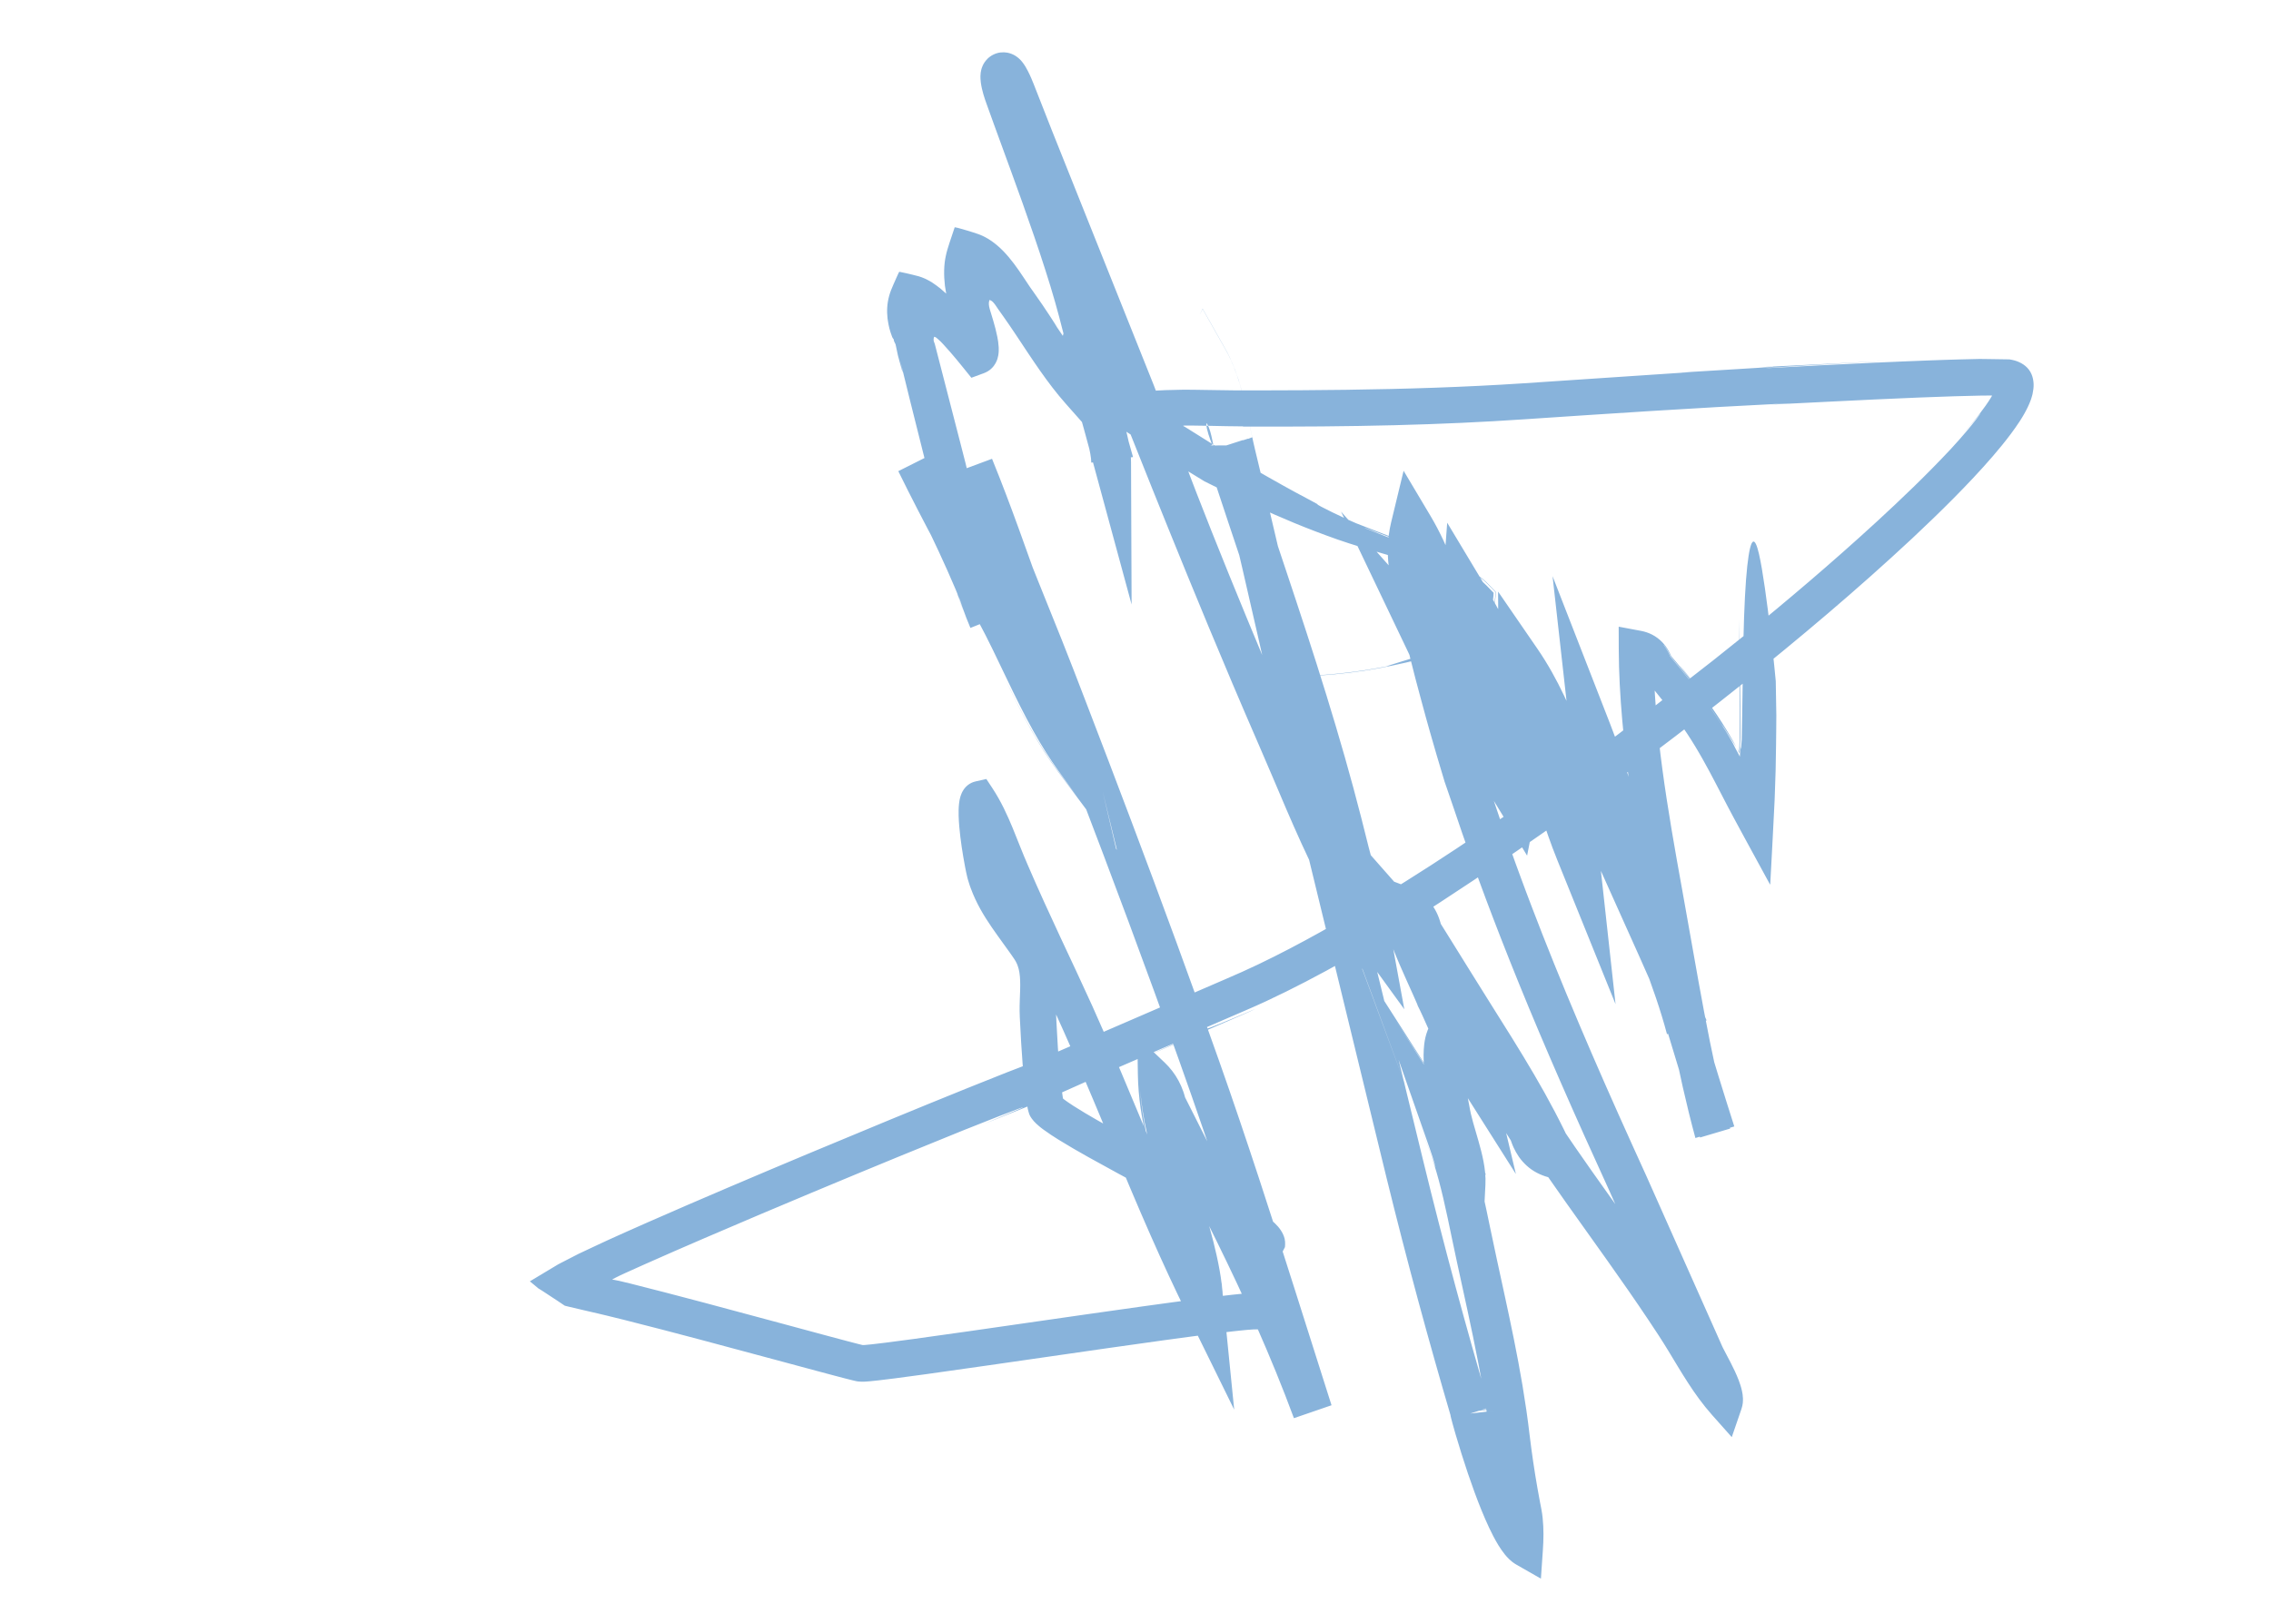 <?xml version="1.0" encoding="UTF-8"?> <svg xmlns="http://www.w3.org/2000/svg" id="Layer_1" data-name="Layer 1" version="1.1" viewBox="0 0 1200 858"><defs><style> .cls-1 { fill: #88b3db; stroke-width: 0px; } </style></defs><path class="cls-1" d="M918.94,327.11c-.02,12.83.21,29.7.27,48.54,0,4.7-.01,9.54-.02,14.47v.81s-.01.29-.01.29v.58c-.03.38-.04.77-.05,1.15-.03.75-.06,1.52-.09,2.29l-.06,1.13-.03.56-.02.28v.14s0,.12-.04.04c-.43-.78-.83-1.56-1.22-2.33.4.91.84,1.89,1.37,2.96l.03.06v-.05s.02-.09.02-.09l.02-.19.05-.39c.03-.28.06-.57.09-.85.06-.6.11-1.24.16-1.94.05-.7.08-1.44.12-2.23.01-.4.03-.8.04-1.21v-.31s.02-1.28.02-1.28c0-1.11,0-2.22.01-3.34.08-17.9-.29-37.34-.66-59.1Z"></path><path class="cls-1" d="M917.61,394.93s-.03-.06-.05-.08c.04.09.08.15.11.22-.03-.06-.04-.1-.06-.15Z"></path><path class="cls-1" d="M696.34,357.54c12.26-.88,26.23-2.52,40.36-5.58-13.49,2.89-27.26,4.61-40.36,5.58Z"></path><path class="cls-1" d="M793.97,548.08l-4.53-5.62c-3.9-6.16-7.27-11.66-10.21-16.59-.73-1.23-1.44-2.43-2.12-3.58-.67-1.14-1.4-2.36-1.85-3.19-1.03-1.86-1.98-3.86-2.91-5.82-1.85-3.95-3.62-7.77-5.53-11.16-1.92-3.41-3.97-6.43-6.18-8.95l-51.25-58.18,33.11,70.27c3.11,6.6,4.88,10.11,6.22,12.85,1.35,2.74,2.3,4.69,4.03,7.99,1.73,3.3,4.24,7.95,8.86,15.91,2.31,3.98,5.15,8.78,8.66,14.62,1.73,2.87,3.63,6.02,5.71,9.46,1,1.74,2.05,3.56,3.14,5.46,1.13,1.94,2.31,3.96,3.54,6.06,2.96,4.76,6.83,10.97,11.35,18.24,1.14,1.81,2.32,3.69,3.54,5.62l.46.73.23.37.02.03s.05.05.07.12c.16.44.32.89.48,1.33.27.79.64,1.61.99,2.41.75,1.63,1.68,3.29,2.81,4.93,1.15,1.64,2.54,3.23,4.15,4.68,3.2,2.94,7.33,4.99,11.31,6.05l22.66,6.02-9.67-21.3c-5.72-12.6-12.74-25.9-20.38-38.91-7.62-13.03-15.75-25.87-23.36-37.96-7.6-12.05-14.68-23.59-20.92-33.57-1.56-2.5-3.06-4.9-4.49-7.2-.18-.29-.36-.58-.54-.86-.03-.03-.04-.07-.05-.11,0,0-.01-.04,0,.02l.02.06s.02.09,0,0l-.19-.67c-.12-.44-.26-.89-.41-1.34-.28-.89-.64-1.79-1-2.67-1.51-3.53-3.82-6.93-6.65-9.47-2.8-2.59-5.93-4.23-8.68-5.27l-21.13-8.01,6.4,21.37c.45,1.5.82,2.79,1.2,3.95-.08-.21.81,2.95,2.43,7.59,1.6,4.65,3.99,10.74,6.51,16.54,2.51,5.81,5.06,11.38,6.83,15.32,1.77,3.94,2.77,6.28,2.35,5.59,1.65,3.19,3.6,7.59,6.07,13.14,2.48,5.51,5.46,12.18,9.96,19.28l35.97,56.79-15.53-65.4c-.87-3.65-2.18-6.63-3.8-9.54-1.66-2.89-3.57-5.64-6.49-8.45l-6.22-5.99-7.33,4.54c-2.06,1.27-3.77,2.95-4.87,4.51-.28.39-.55.79-.81,1.19-.25.39-.42.73-.62,1.11l-.57,1.12-.42,1.01c-1.06,2.72-1.46,4.98-1.75,7.08-.5,4.14-.4,7.68-.21,11.13.46,6.82,1.52,13.12,2.66,19.09.6,2.95.81,3.81.76,3.43-.04-.39-.35-2.08-.77-4.48-.42-2.39-.93-5.49-1.34-8.62-.42-3.13-.72-6.3-.85-8.76.45,6.01,1.37,11.62,2.38,17.1l1.49,7.78.39,2.14c.14.81.31,1.55.48,2.29.33,1.52.7,2.92,1.07,4.33,1.5,5.55,3.15,10.6,4.38,15.37.63,2.39,1.15,4.68,1.47,6.81.34,2.13.49,4.12.41,5.74l20.22-4.27c-1.12-2.17-2.16-4.74-3.28-7.68-1.01-2.73-2.06-5.54-3.23-8.17-1.16-2.63-2.46-5.09-3.78-7.14l-50.11-78.45,30.89,88.14c1.02,2.9,1.74,5.2,2.21,6.8.46,1.61.7,2.5.69,2.6-.05.22-.93-2.8-3.32-9.24l-35.53-95.83,55.55,85.74c1,1.54,1.99,3.25,2.92,5.09.91,1.83,1.77,3.78,2.57,5.78-.47-1.17-.99-2.43-1.75-4.1-.79-1.68-1.81-3.83-3.7-6.79l-56.29-87.97,36.19,98.1c1.77,4.79,3.47,10.19,5.09,16.18,1.61,6,3.14,12.6,4.67,19.79.76,3.63,1.54,7.37,2.35,11.22.83,3.9,1.68,7.91,2.55,12.03,1.78,8.17,3.65,16.79,5.62,25.82,3.86,17.99,7.95,37.52,10.86,58.57.38,2.63.69,5.29,1.04,7.96.35,2.79.71,5.61,1.06,8.45.76,5.7,1.61,11.49,2.59,17.36.49,2.93,1,5.89,1.54,8.86.53,2.84,1.07,5.69,1.61,8.57.72,4.46.73,9.98.33,15.56l14.52-4.63c.46-.83,1.09-1.77,1.86-2.75.2-.26.4-.52.62-.76l.62-.73s-.02-.02-.04-.03c-.1-.1-.33-.34-.59-.67-.53-.66-1.19-1.62-1.84-2.69-1.31-2.15-2.62-4.7-3.87-7.37-2.51-5.37-4.84-11.24-7.07-17.33-2.23-6.1-4.37-12.46-6.44-19.03-1.03-3.29-2.05-6.63-3.04-10.01-.48-1.68-.95-3.37-1.44-5.07-.21-.79-.42-1.58-.62-2.37l-.05-.2v-.04s0,0,0,0l-.87.19-1.82.39-3.21.67-1.52.29c14.99-2.84,3.42-.65,6.44-1.22l-1.28.25-2.55.49c-.2.03.09-.04.11-.05l.25-.08.52-.16c.1-.03.09-.03-.02,0l-.24.08-.95.3-.45.14c-.27.05.31-.03.64-.07l1.1-.14,2.21-.28,1.1-.14c.4-.05.8-.11.66-.07l.04.33.03.33v.16s.02.08.02.08v.04c9.37-1.06-12.78,1.5-10.4,1.2l3.4-1.07c2.27-.71,4.54-1.42,6.81-2.14-1.58-5.43-3.18-10.89-4.78-16.4-1.48-5.19-2.97-10.42-4.47-15.69-2.97-10.54-5.93-21.24-8.85-32.09-5.85-21.7-11.58-43.98-17.12-66.73-11.12-45.66-22.62-92.91-34.27-140.75-1.46-5.98-2.92-11.97-4.38-17.96-.73-3-1.46-6-2.19-9l-2.1-9.02c-2.76-12.05-5.53-24.12-8.3-36.2-5.49-24.19-10.99-48.41-16.47-72.52-5.51-24.12-11.05-48.15-16.72-71.92-1.43-5.94-2.85-11.87-4.27-17.78-.33-1.42-.66-2.77-.97-4.21l-1.17-5.45c-.61-2.94-1.23-5.87-1.84-8.81l-.97-4.33-.49-2.17-.53-2.09-1.06-4.16-1.15-3.9-.58-1.94c-.19-.66-.41-1.19-.62-1.79l-1.25-3.49c-1.71-4.33-3.48-8.28-5.31-11.39-3.95-6.98-7.88-13.93-11.79-20.86l-1.32,2.69c-.17.35-.19.41-.14.32.12-.21.52-.99,1.19-2.32l.13-.26.07-.13.03-.07s.03.02.04.03l.16.17.17.3.74,1.32,1.75,3.1c1.52,2.68,3.03,5.35,4.53,8.02.93,1.65,1.86,3.29,2.79,4.93.99,1.78,2.06,3.53,3.15,5.65,2.18,4.18,4.41,9.66,6.24,15.71,1.86,6.03,3.29,12.4,4.49,18.06.57,2.7,1.13,5.4,1.69,8.09l.4,1.88.05.23.02.12v.06s.08.03-.05.07l-2,.78-.25.1s-.11.04-.1.04v.03s.03.1.03.1l.05.2.1.4c.13.54.25,1.07.35,1.59l.16.78.07.38.04.19v.05s.02.02.02.02c-.01.14.03.09-.02-1.07-.04-.64-.14-1.28-.29-1.91l-.15-.58-.12-.4-22.6,7.29c8,24.81,16.16,48.88,23.93,72.21,7.78,23.32,15.16,45.91,21.8,67.69,6.65,21.78,12.56,42.75,17.58,62.77.63,2.53,1.25,5.04,1.87,7.53.64,2.58,1.31,5.1,1.97,7.6,1.34,4.91,2.66,9.75,3.96,14.52,2.57,9.41,4.85,18.32,6.4,26.83l21.28-9.18c-6.98-9.62-12.87-19.67-18.02-29.48-5.14-9.84-9.6-19.43-13.65-28.49-4.04-9.07-7.67-17.63-11.03-25.54-1.69-3.97-3.31-7.76-4.84-11.37-1.56-3.6-3.05-7.03-4.45-10.26,2.58,6.19,6.08,14.55,10,23.96,3.91,9.35,8.27,19.65,12.81,29.68,4.54,10.04,9.29,19.8,13.81,28.15,4.5,8.38,8.8,15.3,11.92,20.12-.96-1.29-1.84-2.63-2.7-3.95-.86-1.32-1.74-2.58-2.55-3.89-1.6-2.62-3.2-5.11-4.61-7.65-.72-1.25-1.43-2.49-2.13-3.7-.67-1.24-1.33-2.45-1.98-3.65-1.32-2.38-2.51-4.74-3.68-7.02-4.65-9.14-8.37-17.33-11.65-24.71-6.53-14.79-11.24-26.41-16.26-37.53-1.87-5.06-5.79-14.35-10.79-26.28-5-11.91-11.09-26.38-17.32-41.48-12.47-30.2-25.56-62.95-32.75-82.45l-6.4-14.4-9.72-25.5c-44.83-112.14-49.96-124.96-53.81-134.58-1.9-4.84-3.49-8.88-9.51-24.21-.84-2.11-1.73-4.36-3.16-7.18-.36-.71-.77-1.47-1.29-2.35-.11-.2-.29-.47-.44-.7-.16-.25-.29-.46-.52-.78-.22-.31-.39-.56-.67-.91l-.47-.57-.24-.28-.13-.15-.2-.21c-.27-.28-.54-.54-.83-.8l-.21-.19-.36-.3c-.27-.21-.54-.41-.82-.61-.28-.19-.57-.38-.86-.55-.51-.29-1.17-.61-1.79-.84-.32-.12-.64-.23-.96-.32-.39-.1-.51-.15-1.12-.27-1.17-.21-2.45-.25-3.66-.1-.63.08-1.16.17-1.8.37-.64.19-1.28.44-1.9.74-.62.3-1.22.66-1.77,1.06-.57.41-1.08.86-1.31,1.1-.61.6-1.17,1.28-1.65,1.99-.22.33-.5.79-.62,1.04l-.29.6c-.19.41-.36.83-.5,1.26l-.2.64-.09.37c-.12.49-.22.99-.29,1.49-.18,1.42-.16,2.42-.12,3.17.04.8.11,1.42.18,2.04.32,2.36.79,4.21,1.33,6.13.27.95.57,1.88.88,2.82.3.83.6,1.69.9,2.55,1.16,3.23,2.42,6.7,3.77,10.46,2.72,7.46,5.84,16.01,9.43,25.84,3.56,9.8,7.57,20.86,11.85,33.39,2.09,6.11,4.08,12.06,5.92,17.85.94,2.9,1.81,5.76,2.69,8.58.85,2.8,1.67,5.57,2.45,8.32,3.12,10.98,5.69,21.51,7.96,31.6,2.26,10.09,4.21,19.73,6.01,28.97.12.61.24,1.21.36,1.81.14.68.28,1.35.43,1.98.29,1.3.6,2.51.9,3.69.58,2.22,1.15,4.42,1.72,6.58,1.05,4.07,1.75,7.7,1.77,10.32l22.06-2.95c-3.1-10.95-6.03-21.29-8.83-31.19-.67-2.38-1.34-4.73-2-7.06-.57-2.09-1.09-4.42-1.69-6.91-.6-2.49-1.26-5.12-2.15-7.89-.91-2.78-2.06-5.72-3.81-8.74l-12.85-22.28-7.03,24.38c-.27.95-.51,1.91-.72,2.88-.13.92-.24,1.85-.3,2.77-.01.84-.02,1.71.01,2.54.06.75.13,1.52.22,2.25.39,2.81.99,4.92,1.35,6.5.39,1.57.5,2.61.48,2.77h-.01s0-.01,0-.01h0s.11,0,.11,0c.35.02.78.1,1.07.15.15,0,.32.03.48.07l.25.07.13.04.07.02h0s-.01-.01,0-.01h.02s.01,0,.01,0h0s-.06-.02-.06-.02c-.31-.13-.56-.3-.76-.47l16.11-1.63c-8.25-9.32-15.26-20.12-22.8-31.64,2.77,4.23,7.84,11.99,10.05,15.38,1.09,1.65,1.44,2.26.4.88-1.05-1.39-3.46-4.75-7.89-11.39-.39-.74-1.77-2.92-3.9-6.17-2.13-3.24-5-7.57-8.55-12.52-.41-.58-.83-1.17-1.26-1.77-.19-.27-.38-.54-.57-.81-.35-.53-.71-1.06-1.07-1.6-.78-1.17-1.56-2.35-2.36-3.55-.82-1.25-1.66-2.49-2.52-3.71-3.41-4.95-7.18-9.52-10.88-12.73-3.72-3.23-7.29-5.33-10.84-6.53-.88-.34-1.82-.59-2.72-.9-.97-.3-1.94-.59-2.9-.89-1.07-.31-2.15-.62-3.21-.93-1.15-.31-2.36-.7-3.3-.79-1.04,2.98-1.9,5.6-2.69,8.04-.78,2.47-1.53,4.67-2.01,7.1-1.05,4.72-1.12,10.17-.47,15.77.75,5.69,2.27,11.32,3.5,15.96.3,1.16.63,2.27.94,3.33.19.64.37,1.24.53,1.8.28.97.51,1.8.68,2.5.59,1.99,1.25,4.29,1.76,6.62.26,1.15.46,2.33.53,3.14.01.11,0,.16.02.25,0,.09,0,.14,0,.17v.05s0,.01,0,0h.75c1,.03,2.12.17,2.91.21.43.04.87.11,1.3.19.23.05.4.07.57.09.17.03.35.06.52.1.33.07.73.21,1,.28.26.06.52.15.77.27.28.16.41.18.57.28.16.09.33.26.37.27.06.03.17.18.16.18,0-.01,0-.01,0,0l8.66-5.41c-2.27-2.81-4.75-5.83-7.47-8.95-1.36-1.55-2.77-3.13-4.25-4.71-.54-.56-1.08-1.13-1.62-1.7-.63-.66-1.25-1.31-1.95-1.99l-2.05-2.01-2.09-1.95c-2.82-2.49-5.63-5.04-8.49-7.49-1.43-1.08-2.89-2.27-4.27-3.12-1.37-.88-2.63-1.53-3.84-2.1-1.2-.55-2.31-.94-3.38-1.26-1.05-.27-2.1-.53-3.14-.8-1.1-.26-2.2-.52-3.29-.78-1.15-.26-2.4-.53-3.83-.81-.31.48-.57,1.13-.85,1.72-.26.58-.53,1.17-.79,1.75-.49,1.1-.97,2.2-1.45,3.28-.43,1.03-.86,2.04-1.28,3.05-.38,1-.7,2-.98,3-1.09,3.99-1.3,7.92-.83,11.97.08.52.16,1.03.24,1.54.08.45.17,1.13.32,1.81.27,1.32.6,2.65,1.04,3.97.2.66.43,1.31.69,1.95.14.32.19.63.42.96l.37.49c.05.08.15.17.16.24l.04.22.07.44c.01.15.05.29.14.44.15.3.29.59.43.88.36.59.42,1.14.54,1.69.23,1.09.46,2.16.67,3.18.11.51.21,1.01.32,1.51.06.29.09.4.13.53l.11.39c.28,1.04.54,1.99.77,2.86,1.88,6.89,2.26,7.82.06-1.58,1.99,8.45,8.63,34.79,13.05,52.45,2.19,8.54,3.61,15.13,3.82,16.28.1.57-.12-.21-.75-2.75-.63-2.57-1.7-6.8-3.4-13.18,3.8,14.37,6.77,29.13,10.04,42.98,3.25,13.85,6.8,26.82,10.96,37.73-4.72-13.04-8.03-26.19-10.99-39.15,4.01,17.11,8.43,33.23,14.53,47.57l19.41-7.72c-6.3-16.94-12.96-32.01-19.47-45.91-6.53-13.9-12.95-26.61-19.15-38.7l-18.89,9.49c13.58,27.68,26.95,51.9,41.13,77.88l-17.81-33.9c6.45,12.04,12.67,23.65,18.57,34.66,1.49,2.78,2.84,5.36,4.2,8.02,1.35,2.64,2.65,5.27,3.92,7.88,2.54,5.28,4.99,10.39,7.36,15.3,4.75,9.93,9.33,19.18,13.91,27.36,4.55,8.19,9.09,15.31,13.31,21.14l29.15,40.24-10.77-48.8c-.81-3.69-1.54-6.96-2.22-9.83.87,3.24,1.67,6.5,2.47,9.77l12.28,50.4-31.12-41.63c-5.76-7.7-10.75-15.76-15.29-23.89-4.5-8.14-8.58-16.35-12.53-24.47,4.3,8.9,8.56,17.56,13.14,25.73,4.56,8.16,9.39,15.83,14.54,22.73l30.95,41.46-11.8-50.38c-3.61-15.41-8.01-29.56-12.51-42.95-4.52-13.39-9.17-26.05-13.64-38.43-8.95-24.7-17.22-49.07-27.72-74.83l-19.66,7.31c3.42,9.91,7.29,20.39,11.46,31.16-3.66-9.6-7.21-19.27-10.56-29.05,2.91,8.31,6.96,19.33,12.1,32.52,5.13,13.19,11.39,28.54,18.35,45.63,3.47,8.55,7.11,17.54,10.81,26.95,3.67,9.47,7.51,19.34,11.47,29.57,7.91,20.48,16.3,42.39,24.96,65.31,8.65,22.92,17.58,46.85,26.51,71.37,8.93,24.53,17.97,49.63,26.59,74.91,17.28,50.61,33.31,102.19,48.86,150.53l16.98-5.84c-13.84-37.2-29.79-71.22-44.81-101.32-7.54-14.95-14.66-29.07-21.26-42.17-3.3-6.53-6.47-12.81-9.49-18.81l-.27-.52c-.06-.11-.08-.25-.12-.38l-.39-1.36-.48-1.48c-.69-1.96-1.52-3.86-2.5-5.68-1.95-3.63-4.48-6.86-7.27-9.52l-14.51-13.8.29,19.9c.19,12.74,2.2,23.76,4.31,32.94,2.15,9.2,4.47,16.59,6.23,22.38-2.17-7.52-4.22-15.16-5.92-22.97-1.62-7.85-2.84-15.87-3.41-24.03.7,7.59,1.82,15.09,3.48,22.38,1.66,7.27,3.58,14.43,5.74,21.4,4.22,14,8.97,27.49,12.45,41.07-.27-1.21-.72-2.72-1.25-4.45-.54-1.74-1.1-3.7-1.83-5.81-1.4-4.22-3.11-9.04-4.83-13.83-1.74-4.79-3.45-9.6-4.87-13.73-1.38-4.18-2.52-7.62-3.03-9.78,2.44,8.84,5.8,19.21,9.6,31.55,3.67,12.33,7.93,26.73,9.31,43.67l16.43-4.44c-7.75-15.77-15.88-33.62-24.3-53.32-8.46-19.68-17.24-41.17-26.9-63.99-4.83-11.41-9.89-23.14-15.29-35.11-5.43-12.01-11.15-24.06-16.91-36.43-5.75-12.35-11.55-24.95-17.1-37.87-1.41-3.27-2.71-6.37-4.02-9.68-1.31-3.28-2.63-6.67-4.06-10.11-2.85-6.87-6.11-14.05-10.64-20.92l-3.25-4.93-5.78,1.3c-1.51.34-2.97,1.09-3.95,1.88-.25.2-.5.41-.73.62-.21.2-.38.38-.56.58-.18.19-.36.41-.51.6l-.39.53c-.97,1.42-1.34,2.47-1.66,3.39-.55,1.74-.72,3.04-.86,4.23-.25,2.35-.24,4.34-.2,6.28.11,3.87.47,7.47.89,11.07.43,3.59.96,7.13,1.56,10.67.3,1.77.62,3.54.96,5.32.35,1.81.69,3.52,1.19,5.57l.23.87.22.72.44,1.44c.28.97.63,1.9.98,2.84.33.94.69,1.87,1.09,2.78.39.92.76,1.84,1.2,2.72,1.66,3.58,3.57,6.98,5.6,10.2,4.06,6.43,8.48,12.18,12.46,17.82l1.48,2.11.72,1.05.36.53.18.26.11.19c.26.5.63.94.83,1.48l.37.77c.11.27.2.55.31.82.83,2.19,1.22,4.88,1.32,7.96.12,3.07-.06,6.51-.19,10.23-.07,1.85-.11,3.81-.09,5.81.01,1,.05,2.09.09,3.05l.14,2.73c.36,7.28.76,14.65,1.35,22.1.29,3.72.63,7.46,1.05,11.22.21,1.88.43,3.76.68,5.65l.38,2.83.24,1.69.36,2.34c.32,1.19.57,2.39,1.08,3.52.56,1.11,1.31,2.09,2.11,3.03.42.46.86.9,1.31,1.34l1.41,1.25c.24.21.47.4.73.61l.7.55c.35.28.69.52,1.03.77,2.71,2,5.31,3.66,7.93,5.3,5.22,3.24,10.43,6.22,15.66,9.16,10.46,5.86,20.96,11.48,31.44,17.13,10.47,5.65,20.93,11.29,31.16,17.12,5.09,2.92,10.16,5.89,14.91,8.97,1.19.77,2.34,1.55,3.46,2.33l1.1.79.52.4c.34.28.67.57.94.91.11.17.28.39.19.59-.16.15-.25.36-.33.56-.06.19-.1.37-.14.58l-.04.24-.08.66c-.05.45-.09.89-.12,1.31-.12,1.7-.13,3.23-.11,4.73.05,2.98.25,5.75.47,8.46l.41,4.96c.03.77.15,1.57-.09,2.32-.04.08-.11.17-.21.18-.1,0-.19-.05-.28-.06-.19-.02-.39-.02-.58-.01-.39,0-.78.04-1.16.07l-1.69.16-4.02.42c-5.33.58-10.58,1.24-15.83,1.91-20.95,2.7-41.65,5.66-62.15,8.58-20.48,2.94-40.75,5.86-60.71,8.73-9.97,1.4-19.86,2.79-29.67,4.16-4.9.67-9.77,1.32-14.59,1.92-2.41.3-4.81.59-7.16.85-1.17.12-2.34.24-3.42.33l-.76.06h-.27c-.18.02-.36.02-.54-.03l-2.05-.51-2.68-.69c-1.8-.47-3.6-.95-5.4-1.42-3.6-.97-7.2-1.93-10.77-2.88-7.17-1.94-14.28-3.86-21.33-5.76-14.12-3.79-28-7.52-41.58-11.16-6.81-1.79-13.55-3.56-20.21-5.31-6.32-1.62-12.57-3.21-18.74-4.79-1.95-.49-3.85-.95-5.74-1.37-.95-.21-1.89-.41-2.83-.56-1.73.06.09-.64.72-1.03,1.69-.87,3.39-1.66,5.06-2.43,3.52-1.58,6.99-3.15,10.41-4.68,10.94-4.87,21.58-9.5,31.84-13.92,20.54-8.84,39.58-16.88,56.82-24.09,34.48-14.42,61.75-25.55,79.66-32.78,15.99-6.4,24.74-9.76,28.83-11.27,4.09-1.5,3.55-1.17.99-.06-5.16,2.18-18.32,7.74-18.69,7.89,9.7-3.93,17.51-7.07,23.84-9.56,1.57-.61,3.06-1.19,4.46-1.73,1.41-.55,2.66-1.01,3.84-1.44l.51-.19c.14-.05.28-.1.42-.17l.62-.27c.3-.13.6-.26.89-.39.58-.26,1.15-.51,1.7-.75,1.1-.48,2.12-.94,3.09-1.36,7.72-3.44,11.49-5.13,14.91-6.65,6.83-3.08,12.22-5.5,45-19.64,17.93-7.64-3.53,2.01-13.56,6.43,14.36-6.2,28.21-12.18,38.73-16.73,5.26-2.28,9.69-4.2,12.94-5.61,3.25-1.43,5.41-2.41,5.93-2.72-4.63,2.02-8.29,3.54-11.37,4.83-3.07,1.27-5.5,2.27-7.45,3.07-3.9,1.58-5.89,2.3-7.24,2.74-2.69.88-2.81.62-10.5,3.69l21.08-9.09,10.54-4.55c3.58-1.54,7.15-3.14,10.69-4.78,14.14-6.58,27.85-13.81,41.34-21.37l-3.38,2.39c9.05-5.03,20.31-11.77,38.76-23.48,18.42-11.75,44.06-28.45,81.08-54.55,31.18-22.08,62.37-45.55,93.2-70.15,30.81-24.64,61.34-50.33,90.62-77.66,7.31-6.85,14.53-13.81,21.61-20.95,7.07-7.15,14.02-14.46,20.67-22.17,3.33-3.86,6.57-7.82,9.69-11.99,1.55-2.1,3.08-4.23,4.54-6.48l1.08-1.71c.17-.27.37-.6.57-.94l.59-1.01.29-.51.35-.64.71-1.34c.5-.88.87-1.81,1.3-2.71.45-.91.73-1.83,1.1-2.75.32-.92.56-1.84.81-2.76.39-1.83.65-3.65.58-5.42-.08-1.76-.4-3.5-1.11-5.15-.7-1.65-1.83-3.15-3.18-4.28-1.35-1.14-2.89-1.96-4.54-2.58-.86-.26-1.68-.57-2.6-.72-.44-.08-.91-.2-1.34-.24l-1.22-.02c-3.25-.05-6.5-.1-9.75-.15l-4.79-.06-3.71.09-7.42.18c-4.95.11-9.86.32-14.78.48-4.92.15-9.81.38-14.71.58-4.89.21-9.77.43-14.64.64-19.49.88-38.8,1.9-57.93,2.94,2.37-.39,34.46-2.37,66.72-3.94-20.56.87-51.82,2.58-70.72,3.45,18.49-.79,2.44.17-14.61,1.18-17.05,1.02-35.1,2.12-20.66,1.35-27.98,1.87-58,3.88-88.86,5.94-30.72,2.02-62.3,3.01-93.55,3.42-15.62.21-31.15.29-46.44.31-3.81,0-7.6,0-11.37,0-3.73-.02-7.47-.09-11.22-.16-3.78-.06-7.53-.11-11.26-.17l-2.82-.02c-1.13,0-2.25,0-3.37,0-2.97.03-5.93.1-8.84.21-2.92.1-5.8.29-8.5.58-2.68.31-5.11.75-7.24,1.33-2.13.58-4,1.28-5.66,2.08-.83.4-1.59.84-2.35,1.29-.69.49-1.37.99-2.06,1.53-1.36,1.08-2.83,2.33-4.24,4.06-.02,1.05-.04,2.1-.06,3.14l-.02,1.56v.1s-.02.06.08.11l.43.28.86.57,1.72,1.14c2.28,1.51,4.55,3.01,6.81,4.51,4.54,2.95,9.03,5.86,13.47,8.75,2.05,1.32,4.09,2.63,6.12,3.93,1.64,1.04,3.27,2.08,4.89,3.11,5.54,3.51,10.99,6.88,16.31,10.11,1.42.67,8.45,4.26,18.91,9.27,10.48,4.97,24.42,11.36,39.73,17.18,3.81,1.49,7.74,2.87,11.67,4.29,3.95,1.38,7.96,2.66,11.96,3.89,8.01,2.45,16.03,4.67,23.71,6.94,3.84,1.13,7.59,2.27,11.21,3.44,1.81.58,3.59,1.17,5.33,1.77.87.3,1.73.6,2.58.9.78.27,1.56.52,2.36.77.81.25,1.62.5,2.41.74.41.13.81.25,1.21.37.41.13.75.23,1.39.46,2.24.81,4.46,1.66,6.51,2.67,2.04,1.01,3.92,2.13,5.57,3.34,1.6,1.23,3.12,2.48,4.61,3.77.15.79.38,1.53.21,2.48-.07.91-.17,1.77-.28,2.64-.27,1.71-.66,3.38-1.37,4.94-1.31,3.14-3.44,5.92-6.03,8.28-.67.57-1.3,1.17-2,1.71-.71.52-1.4,1.06-2.11,1.56-.74.48-1.47.95-2.19,1.42-.37.23-.73.44-1.1.65l-.79.46c-2.05,1.16-4.01,2.14-5.88,3-3.74,1.7-7.12,2.98-10.14,4.05-3.02,1.06-5.69,1.92-8.01,2.63-2.28.7-4.24,1.3-5.9,1.8-1.65.52-2.99.94-4.06,1.27-2.19.68-3.2,1.04-3.19,1.12-15.08,2.98-30.18,4.46-42.8,5.1-.79.04-1.57.07-2.34.11-.38.02-.77.03-1.15.05-.45.01-.89.02-1.33.03-1.76.04-3.47,0-5.07-.11-3.23-.19-6.06-.58-8.47-.94-4.83-.75-8.07-1.26-10.29-1.48l1.38-21.32c1.02.04,1.47.06,1.89.08-.35-.02-.81-.04-1.89-.1l-1.39,21.37c1.23.15,3.07.4,5.62.81,2.56.4,5.86,1.01,10.09,1.46,2.11.22,4.43.37,6.9.38,2.65,0,4.64-.13,6.95-.24,4.54-.23,9.38-.57,14.37-1.05,9.98-.95,20.58-2.47,30.63-4.61,2.43-.54,4.83-1.07,7.18-1.59,2.38-.53,4.75-1.1,7.07-1.7,4.64-1.2,9.06-2.56,13.1-4.08,1.88-.93,3.76-1.93,5.63-3.02.65-.32,1.29-.63,1.93-.94.32-.17.63-.33.95-.5.47-.24.93-.49,1.39-.77.91-.55,1.81-1.1,2.69-1.64.83-.59,1.65-1.17,2.46-1.75,3.12-2.4,5.51-5.03,7.16-7.67,1.64-2.64,2.61-5.29,3.05-7.8.26-1.26.36-2.48.52-3.69.06-.59.16-1.23.19-1.75.02-.53.04-1.05.06-1.55-2.78-2.82-4.92-5.25-7.54-7.18-2.56-1.92-5.17-3.36-7.51-4.52-1.19-.56-2.28-1.09-3.34-1.56-.69-.3-1.33-.58-1.93-.84-.96-.42-1.78-.78-2.49-1.09-.65-.3-1.2-.55-1.69-.78-.49-.24-.92-.45-1.32-.64-.9-.44-1.66-.82-2.61-1.29-1.89-.9-4.51-2.16-10.35-4.62-2.92-1.22-6.64-2.74-11.44-4.62-4.79-1.9-10.67-4.15-17.74-7.03-1.11-.64,5.15,1.81,16.54,6.13,5.69,2.18,12.68,4.86,20.54,8.29,1.96.85,4,1.78,6.03,2.72,1.61.75,3.59,1.56,5.77,2.49l1.2.52c.51.23,1.01.45,1.5.68.99.47,2.01.92,2.97,1.44l1.47.76,1.41.82c.96.53,1.82,1.15,2.71,1.74.87.61,1.68,1.25,2.49,1.9.73.68,1.54,1.35,2.2,2.07,1.39,1.44,2.79,2.88,4.2,4.34-.08.84-.11,1.59-.23,2.51-.1.89-.21,1.77-.31,2.67-.21,1.76-.51,3.49-1.07,5.2-1.06,3.42-3.12,6.69-5.94,9.61-2.8,2.94-6.43,5.46-10.25,7.57l-1.05.55c-.31.17-.62.32-.93.46-.61.29-1.24.61-1.85.88-1.23.56-2.45,1.08-3.68,1.57-4.88,1.94-9.71,3.38-14.48,4.63-2.38.62-4.75,1.18-7.06,1.71-2.28.5-4.54,1.01-6.8,1.51,2.31-.51,4.62-1.01,6.93-1.52,2.35-.53,4.74-1.09,7.14-1.71,4.8-1.24,9.63-2.69,14.5-4.61,1.22-.49,2.44-1,3.67-1.56.61-.27,1.23-.58,1.84-.87.31-.14.61-.3.92-.47l1.12-.59c3.82-2.11,7.42-4.64,10.21-7.58,2.81-2.92,4.84-6.19,5.9-9.61.56-1.71.86-3.44,1.07-5.21.11-.89.21-1.78.32-2.67.12-.92.17-1.68.25-2.52-1.15-1.2-2.3-2.4-3.44-3.59-1.11-1.18-2.28-2.33-3.61-3.41-2.66-2.15-5.8-4.02-9.1-5.6-.83-.39-1.65-.79-2.48-1.16-.64-.28-1.28-.56-1.92-.84-.86-.37-1.71-.73-2.56-1.1-1.69-.72-2.8-1.25-4.66-2.11-6.8-3.16-13.21-5.75-19.03-8.06-11.67-4.56-20.94-8.05-27.15-10.54-5.45-2.35-9.44-4.32-12.39-5.7-2.93-1.45-4.79-2.4-5.97-3.01-2.37-1.23-2-1.16-1.92-1.2.08-.05-.11-.23-3.56-2.06-3.45-1.83-10.15-5.31-22.84-12.54-9.07-5.12-18.76-10.86-28.82-17.07-4.53-2.83-9.15-5.72-13.84-8.66l-1.03-.64-.24-.15h-.03s-.06-.04-.06-.04l-.28-.13-.32-.17c-.09-.03-.06-.07-.02-.1.03-.03.07-.05.12-.07.18-.07.4-.08.63-.09,1.08,0,2.16,0,3.23,0,3.08.02,6.19.07,9.3.14,6.21.13,12.56.29,18.78.31l-.86.09c59.31.25,104.97-.85,149.21-3.85,43.96-2.93,86.57-5.84,140.56-8.51l-11.61.8c19.08-.89,47.4-2.47,79.48-3.78,4-.15,8.07-.29,12.18-.44,2.06-.07,4.12-.14,6.2-.22,2.07-.05,4.15-.1,6.25-.16,2.09-.05,4.19-.1,6.3-.16l1.58-.04h.8s1.57-.02,1.57-.02c1.05,0,2.1-.02,3.15-.03h.32s.03,0,.03,0c.02,0,.04,0,.06.02.09.05.05.17.01.24l-.4.66-.25.43-.37.58c-.25.4-.49.79-.76,1.19-.53.8-1.06,1.6-1.64,2.4-4.54,6.45-10.02,12.85-15.61,19.02,3.21-3.52,6.22-6.96,8.49-9.65,2.24-2.69,3.85-4.63,4.32-5.19.47-.54-.08.34-2.34,3.26-2.27,2.91-6.3,7.88-13.14,15.31-13.2,14.11-26.31,26.56-38.77,38.05-12.49,11.48-24.42,21.97-36,31.89-23.17,19.82-44.85,37.35-67.71,54.93-14.46,11.48-29.07,22.76-43.83,33.85-22.61,16.62-52.31,37.93-88.25,61.18-17.98,11.59-37.53,23.68-58.65,35.44-10.56,5.87-21.52,11.66-32.88,17.09-2.84,1.35-5.71,2.69-8.6,3.98-2.89,1.31-5.8,2.55-8.86,3.88-6.06,2.62-12.18,5.27-18.36,7.94-24.74,10.7-50.47,21.83-76.96,33.29-1.66.72-3.31,1.43-4.98,2.15l-1.25.54-.56.24h-.02s-.01.01-.01.01c-.04.02.11-.04.08-.03l-2.76,1c-3.52,1.32-6.96,2.65-10.39,4-6.86,2.7-13.72,5.44-20.6,8.22-13.77,5.56-27.65,11.23-41.65,17.01-28,11.55-56.45,23.44-85.11,35.66-14.33,6.12-28.72,12.31-43.12,18.66-3.6,1.6-7.2,3.19-10.8,4.79l-5.4,2.43-4.49,2.03-5.1,2.37-10.14,4.77-9.51,4.89c-.39.2-.82.41-1.16.61l-1.02.61-2.03,1.22-4.06,2.43-7.89,4.74,1.97,1.62,1.79,1.49.81.68.49.28,1.37.85c1.98,1.25,4.81,3.13,8.03,5.27l2.68,1.8,1.34.9c.76.21,1.62.39,2.43.59,3.28.77,6.56,1.54,9.85,2.31,3.29.77,6.64,1.5,9.87,2.31,2.96.73,5.93,1.46,8.9,2.19,13.47,3.38,27.04,6.94,40.61,10.54,13.58,3.64,27.16,7.28,40.71,10.92,6.78,1.83,13.56,3.65,20.31,5.47,3.39.9,6.78,1.81,10.16,2.71l5.11,1.34,2.6.66,1.33.33.89.22,1.19.27,1.02.17c.35-.04.69.07,1.03.07.69.03,1.37.08,2.06.03l1.03-.05.69-.05,1.23-.1c1.59-.14,3.06-.31,4.55-.47,2.95-.33,5.82-.7,8.68-1.06,5.68-.76,11.32-1.52,16.91-2.27,11.12-1.58,22.08-3.13,32.86-4.66,21.53-3.1,42.39-6.11,62.66-9.03,20.25-2.88,39.93-5.67,58.95-8.03,2.37-.28,4.73-.56,7.08-.84,1.17-.13,2.33-.26,3.49-.38,1.41-.14,2.81-.28,4.21-.42,2.28-.16,4.49-.42,6.97-.18l.91.05.8-.15,1.6-.3c.53-.11.92-.33,1.39-.49l.68-.26.57-.3c.38-.2.77-.4,1.06-.61l.79-.52c.19-.12.51-.38.87-.73.35-.35.67-.71.94-1.08,1.08-1.45,1.81-3.02,2.31-4.88.99-3.72.64-8.33.31-12.72-.22-2.66-.43-5.31-.65-7.95-.16-2.18-.27-4.28-.27-6.14,0-.92.03-1.79.09-2.46l.05-.46s-.02-.16-.04-.27l-.07-.36c-.02-.12-.06-.24-.06-.36l.2-.39,1.65-3.19c.09-.87.11-1.69.08-2.36l-.05-.88v-.17s-.01-.04-.01-.04c.08-.03-.11,0-.09-.04v-.16s-.06-.63-.06-.63c-.41-1.64-1.06-3.12-1.98-4.49-.4-.71-.98-1.35-1.49-2.01-.57-.63-1.17-1.24-1.77-1.85l-1.94-1.74-2.05-1.63c-.34-.27-.69-.53-1.04-.79l-.83-.6-1.25-.88c-.83-.59-1.64-1.12-2.46-1.67-1.62-1.06-3.21-2.09-4.79-3.05-6.29-3.89-12.31-7.31-18.14-10.58-11.65-6.5-22.48-12.28-32.65-17.77-10.16-5.48-19.68-10.63-28.57-15.7-4.43-2.54-8.73-5.06-12.66-7.59-.98-.63-1.92-1.26-2.83-1.89l-1.3-.92-.61-.45-.29-.22-.14-.11s0,0-.01-.01c-.16-.12-.43-.32-.41-.59-.1-.71-.2-1.41-.3-2.1-.16-1.2-.31-2.4-.47-3.58-.28-2.38-.55-4.74-.77-7.09-.46-4.69-.81-9.29-1.1-13.81-.29-4.52-.53-8.96-.75-13.3-.11-2.15-.23-4.47-.27-6.08-.01-1.84.02-3.74.1-5.78.07-2.04.17-4.13.2-6.36.04-2.2.02-4.53-.16-6.95-.14-2.39-.55-4.97-1.12-7.51-.37-1.3-.66-2.57-1.17-3.85-.24-.64-.47-1.28-.73-1.9-.29-.62-.59-1.24-.88-1.86l-.45-.92-.52-.88c-.35-.58-.71-1.17-1.06-1.75-.56-.83-1.12-1.66-1.68-2.48-1.1-1.58-2.19-3.12-3.25-4.6-2.13-2.96-4.17-5.74-6.05-8.41-3.78-5.33-6.78-10.23-8.92-15.02-.51-1.2-1.01-2.38-1.42-3.57-.23-.59-.42-1.18-.59-1.77l-.27-.88-.14-.44c-.05-.16-.04-.14-.08-.29-.12-.47-.27-1.14-.41-1.78-.14-.67-.28-1.34-.41-2-.27-1.35-.52-2.72-.77-4.08-.96-5.43-1.72-10.75-2.17-15.71-.22-2.46-.36-4.87-.32-6.87.01-.98.1-1.89.16-2.23v-.07s.01,0,.01,0c-.02,0,.05.01-.09-.02l-.6-.14c-.39-.09-.82-.23-1.15-.3-1.44-.38-2.76-.86-3.75-1.29-1.04-.48-1.78-.93-2.23-1.32-.46-.4-.55-.71-.52-.65l-9.19,4.55c4.9,7.4,8.36,16.17,11.94,25.21.93,2.3,1.84,4.57,2.75,6.83.95,2.24,1.9,4.47,2.84,6.67,1.88,4.35,3.76,8.61,5.62,12.77,7.47,16.65,14.69,31.85,21.26,45.97,13.11,28.08,23.2,52.48,32.06,73.66,8.82,21.18,16.32,39.08,23.12,54.48,6.79,15.41,12.83,28.33,18.42,39.72l25.8,52.5-5.79-57.91c-.41-4.11-.66-6.72-.87-8.54-.28-1.8-.44-2.84-.6-3.88.7,3.8,1.05,7.71,1.47,11.6-.74-10.12-2.71-20.13-5.2-30-2.5-9.87-5.57-19.6-8.62-29.33-3.04-9.73-6.07-19.48-8.38-29.38-2.31-9.89-3.89-19.92-3.98-30.02l-17.9,7.69c1.78,1.72,3.18,3.66,4.2,5.92.26.56.49,1.16.7,1.76l.3.93c.11.39.12.37.4,1.47.11.43.21.86.33,1.28l.59,1.19.83,1.66,1.29,2.59c3.46,6.91,6.96,13.9,10.5,20.97,3.54,7.08,7.13,14.24,10.75,21.48,1.8,3.59,3.61,7.2,5.43,10.82,1.8,3.63,3.61,7.29,5.43,10.96,14.46,29.41,28.54,60.41,40.68,93.24l19.87-6.83c-12.35-38.68-24.86-78.91-38.35-119.99-6.75-20.54-13.75-41.31-21.12-62.16-7.35-20.82-14.89-41.79-22.61-62.85-15.44-42.13-31.53-84.65-47.92-127.26-2.05-5.33-4.1-10.65-6.16-15.99-2.08-5.36-4.17-10.72-6.3-16.04-4.27-10.61-8.54-21.23-12.81-31.85-8.53-21.17-16.86-42.27-24.12-63.54l-19.4,7.22c10.26,25.34,19,51.32,28.32,77.09,9.28,25.67,18.42,50.76,24.34,76.08l18.26-8.5c-8.67-11.62-15.62-24.71-22.21-38.08-3.29-6.8-6.56-13.56-9.81-20.28-1.65-3.4-3.34-6.79-5.06-10.18-.85-1.69-1.76-3.39-2.63-5.07-.88-1.65-1.75-3.29-2.62-4.93-13.97-26.11-27.74-51.34-40.13-76.56l-18.24,9.16c15.26,29.58,27.93,55.82,37.79,82.28l18.86-7.51c-6.14-14.56-10.09-29.87-13.63-44.96-1.74-7.65-3.46-15.17-5.14-22.58-.86-3.74-1.74-7.47-2.66-11.19-.95-3.69-1.89-7.35-2.82-10.99-3.68-14.25-7.25-28.1-10.75-41.65-.82-3.17-1.63-6.32-2.44-9.45l-.24-.9c-.08-.27-.12-.56-.27-.8-.24-.51-.4-1.07-.41-1.63,0-.28.03-.57.09-.84.03-.14.07-.27.12-.4.02-.07.05-.13.08-.2.03-.06.04-.16.13-.11.78.18,1.33.74,1.85,1.19.53.47,1.05.9,1.51,1.37l.36.37c.37.39.73.78,1.09,1.16,1.21,1.3,2.38,2.61,3.53,3.94,2.3,2.64,4.52,5.33,6.72,8.06l4.5,5.57,6.59-2.42c1.46-.54,2.96-1.44,3.92-2.39.26-.24.51-.5.75-.76.24-.26.48-.56.62-.75.32-.44.62-.9.89-1.38.3-.53.43-.85.59-1.22.15-.36.29-.74.41-1.11.19-.63.3-1.14.42-1.72.33-1.96.27-3.17.24-4.33-.12-2.2-.41-3.87-.71-5.46-.62-3.13-1.36-5.83-2.11-8.41-.38-1.26-.75-2.5-1.12-3.73-.18-.58-.36-1.16-.54-1.72-.11-.39-.21-.78-.32-1.15-.4-1.5-.62-3.01-.14-4.39.02-.05.03-.11.06-.15l.16.04c.1.03.21.05.31.1.2.07.39.18.57.29.35.23.66.51.95.8.56.6,1.03,1.25,1.46,1.89.23.34.46.68.68,1.02l.28.41c.34.48.68.96,1.01,1.44.61.85,1.21,1.7,1.81,2.54,2.33,3.28,4.55,6.56,6.71,9.8,8.64,12.99,16.57,25.4,26.41,36.51l8.72,9.85,6.66-10.7c.67-1.07,1.34-2.08,1.81-3.23.48-1.14.91-2.28,1.12-3.4.55-2.29.53-4.27.46-5.99-.25-3.41-.9-5.57-1.29-7.3-.41-1.69-.64-2.86-.69-3.56-.07-.72.04-.86-.03-.87l-17.76,1.89c1.33,2.3,2.36,5.69,3.2,9.08.86,3.43,1.57,6.96,2.62,10.63,1.78,6.35,3.33,11.89,4.86,17.36,1.71,6.31,3.49,12.86,5.37,19.76l19.7,72.53-.3-75.12c-.02-5.48-1.04-10.17-2.06-14.52-1.03-4.33-2.19-8.38-2.9-11.97-.8-4.21-1.62-8.47-2.44-12.77-.85-4.34-1.73-8.72-2.66-13.14-1.86-8.83-3.89-17.79-6.2-26.77-2.27-8.96-4.89-18.05-7.66-26.88-5.55-17.71-11.72-35.07-17.77-51.73-3.03-8.3-6.01-16.46-8.92-24.42-1.44-3.97-2.85-7.88-4.25-11.74-.35-.96-.69-1.92-1.03-2.88l-.51-1.42-.4-1.18c-.26-.78-.48-1.55-.66-2.27-.18-.71-.33-1.41-.39-1.88.07.58.27,1.45.48,2.26.22.83.47,1.66.74,2.45.66,1.87,1.25,3.56,1.78,5.09,1.09,3.13,1.94,5.55,2.56,7.32,1.23,3.56,1.53,4.56,1.09,3.51-.44-1.05-1.63-4.15-3.34-8.77-.42-1.16-.88-2.41-1.38-3.75-.24-.67-.5-1.36-.76-2.07-.12-.32-.23-.65-.35-.99-.1-.31-.21-.62-.31-.93-.41-1.24-.77-2.58-.97-3.65-.05-.26-.08-.5-.1-.65,0-.08-.02-.15-.01-.13h0s-.25,0-.25,0l-.59.02c-.41,0-.77.02-1.12.04-.72.03-1.45.02-2.18-.03-.67,0-1.28-.03-1.92-.13-.15-.02-.33-.06-.46-.07-.13,0-.26-.02-.39-.04-.26-.04-.51-.09-.77-.17-.28-.1-.43-.1-.62-.17-.17-.05-.39-.19-.5-.24-.1-.04-.2-.11-.28-.21-.04-.04-.05-.03-.06-.08.01,0,.03.12,0,.16-.02.05-.05.28-.12.38-.03.06-.07.12-.12.18-.05.1-.11.21-.17.31-.12.2-.26.38-.42.55l-.12.12-.15.18-.31.35c-.21.23-.43.45-.66.65l-.36.3-.42.4c-.28.26-.58.51-.88.76-.53.44-1.04.76-1.7,1.31l-.95.72c-.36.26-.1.07-.18.13-.02-.04.05.09.08.13.03.04.09.15.15.25.06.1.11.18.18.32.26.47.55,1.05.83,1.65.57,1.21,1.13,2.55,1.67,3.89,1.15,2.9,2.26,5.71,3.34,8.44,2.19,5.51,4.24,10.67,6.15,15.51,3.84,9.66,7.15,18,10.01,25.21,5.74,14.42,9.68,24.31,12.42,31.21,5.5,13.78,6.25,15.51,7.03,17.32,1.58,3.61,3.22,7.5,43.49,108.48,10.67,26.48,24.79,61.5,42.33,102.88,4.39,10.34,9,21.08,13.83,32.18,4.82,10.99,9.58,22.46,14.69,34.36,5.14,11.89,10.57,24.16,16.85,36.56,3.11,6.21,6.52,12.42,10.14,18.64,3.69,6.2,7.68,12.37,12.08,18.45l23.25,32.03-7.15-38.98c-1.94-10.57-4.69-20.93-7.5-31.17-1.4-5.13-2.83-10.24-4.15-15.34-1.31-5.2-2.63-10.43-3.95-15.7-5.43-21.29-11.67-42.94-18.43-64.87-13.5-43.87-29.31-88.77-44.15-134.74l-10,3.23c.49-.17,1.21-.39,1.39-.41-16.39.2-3.3-.42-7.5-.17h0s0,0,0,0v-.02s-.03-.04-.03-.04l-.04-.09-.07-.18-.14-.35-.27-.71-.53-1.43c-.34-.96-.67-1.93-.98-2.91-.3-.98-.58-1.97-.8-2.97-.11-.5-.2-1.01-.25-1.52-.02-.26-.04-.51-.02-.77,0-.13.02-.26.05-.38.02-.06.03-.12.06-.18.01-.02.03-.09.04-.06l.05.08c1.59,2.69,2.26,5.79,2.9,8.81l.62,2.96c.35,1.58.68,3.15,1.06,4.76l1.11,4.68c1.47,6.11,2.93,12.24,4.4,18.36,5.83,24.51,11.5,49.13,17.1,73.73,5.59,24.61,11.17,49.17,16.7,73.56,2.8,12.2,5.6,24.36,8.38,36.47,2.93,12.06,5.85,24.07,8.76,36.01,11.62,47.75,22.98,94.39,33.85,139.02,5.49,22.37,11.12,44.17,16.83,65.3,2.86,10.56,5.73,20.96,8.62,31.17,1.46,5.1,2.9,10.17,4.33,15.18,1.38,4.75,2.75,9.45,4.11,14.12l.04.15.02.07-.03-.07-.03-.07s-.02-.03,0,.03l.09.48.24,1.03c.27,1.08.52,2.01.78,2.96.53,1.85,1.05,3.69,1.56,5.51,1.05,3.61,2.13,7.13,3.22,10.59,2.18,6.91,4.42,13.56,6.79,20.02,2.38,6.46,4.86,12.71,7.75,18.87,1.46,3.09,3.01,6.14,4.92,9.26.97,1.56,2.02,3.15,3.36,4.81.68.83,1.42,1.69,2.37,2.59.95.89,2.06,1.85,3.72,2.8l12.98,7.42,1.03-14.97c.39-5.64.5-11.29-.12-17.2-.16-1.48-.36-2.98-.66-4.51-.24-1.25-.48-2.49-.72-3.72-.44-2.42-.88-4.83-1.32-7.21-1.68-9.55-3.03-18.81-4.12-27.8-.29-2.31-.57-4.6-.85-6.86-.28-2.29-.62-4.54-.93-6.78-.65-4.47-1.34-8.84-2.05-13.11-1.44-8.54-2.99-16.68-4.55-24.44-3.13-15.51-6.27-29.49-8.97-42.03-1.36-6.29-2.61-12.15-3.76-17.74-1.16-5.59-2.26-10.89-3.37-15.84-2.42-10.34-5.23-21.06-9.26-31.83l-16.85,8.49c1.57,2.36,2.91,5.41,4.31,9.01,1.41,3.59,2.87,7.73,5.12,12.11l16,31.06,1.75-34.81c.23-4.53-.31-8.57-1.02-12.35-.73-3.78-1.67-7.3-2.64-10.7-.94-3.26-1.89-6.53-2.84-9.81-.43-1.57-.84-3.11-1.18-4.59-.16-.73-.34-1.48-.46-2.17l-.46-2.52c-.33-1.72-.66-3.43-.99-5.15-.32-1.66-.62-3.31-.9-4.95-.56-3.28-1.04-6.53-1.36-9.69-.3-3.14-.47-6.28-.28-8.89.09-1.28.29-2.44.48-3.02.04-.19.09-.18.1-.3,0-.04,0,0,0,0h0s-.29-.14-.29-.14c-.21-.11-.42-.23-.63-.36l-.3-.19-.23-.12c-.31-.17-.6-.38-.89-.62-.16-.15-.25-.21-.34-.27-.09-.07-.18-.15-.27-.23-.09-.08-.17-.18-.25-.28-.1-.13-.09-.09-.14-.16-.07-.08-.15-.18-.21-.3l-8.81,2.65c.83.78,1.87,2.12,2.67,3.53.81,1.4,1.46,2.98,1.72,4.12l16.8-7.08c-3.36-5.25-6.18-11.31-8.97-17.75-1.4-3.22-2.81-6.54-4.32-9.92l-4.53-9.83c-6.01-12.91-11.62-25.45-15.11-38.24l-12.19,11.06c1.46.59,2.23,1.22,3.01,2.33.38.57.73,1.3,1.03,2.17.07.23.16.43.21.68l.1.36.27,1.12.24,1.03c.09.34.12.7.35.98l1.11,1.78c3.44,5.52,6.87,11.02,10.28,16.49,3.34,5.35,6.67,10.68,9.97,15.97,3.34,5.27,6.65,10.51,9.94,15.71,13.16,20.69,25.55,40.62,35.21,60.39-.85-1.71-1.72-3.41-2.62-5.1-.89-1.69-1.78-3.39-2.71-5.06,2.61,4.96,5.71,11,9.04,18.36l10.72-12.61c-1.91-.57-3.02-1.24-4.2-2.99-.3-.42-.56-.97-.84-1.54-.12-.32-.27-.6-.38-.95l-.18-.51s-.1-.32-.17-.54l-.21-.69-.21-.69c-.08-.23-.11-.47-.27-.67l-.79-1.26c-.38-.61-.76-1.22-1.15-1.83-.6-.96-1.21-1.94-1.82-2.92-4.9-7.89-10.16-16.62-15.66-26.13-.69-1.19-1.38-2.39-2.08-3.6-.72-1.26-1.44-2.55-2.22-3.81-1.5-2.48-3.02-5-4.56-7.57-3.06-5.08-6.18-10.31-9.33-15.71-6.3-10.8-12.67-22.27-18.58-34.57l-15.04,10.02c2.28,2.55,4.44,6.5,6.59,11,1.09,2.26,2.19,4.67,3.44,7.21.63,1.27,1.3,2.57,2.03,3.91.79,1.42,1.45,2.52,2.15,3.7,5.54,9.4,11.46,18.88,17.62,28.49,6.17,9.59,12.58,19.3,19.09,29.17,3.27,4.95,6.57,9.95,9.9,14.99,3.38,5.06,6.84,10.12,10.35,15.19,14.04,20.28,29.02,40.66,43.6,61.67,3.65,5.25,7.26,10.55,10.83,15.89,1.8,2.66,3.54,5.36,5.32,8.05,1.72,2.64,3.38,5.3,5.06,8.05,3.35,5.5,6.7,11.22,10.43,16.97,3.71,5.74,7.84,11.51,12.67,16.95l10.47,11.78,5.1-14.84c.83-2.41.84-4.2.8-5.7-.02-.79-.1-1.4-.18-2.07-.1-.59-.19-1.22-.32-1.75-.48-2.2-1.09-4-1.73-5.69-1.29-3.36-2.73-6.31-4.18-9.16l-2.17-4.15c-.71-1.33-1.43-2.68-1.98-3.79l-.33-.7-.43-.95-.92-2.08-1.85-4.16c-4.94-11.09-9.88-22.18-14.81-33.26-4.93-11.08-9.86-22.14-14.76-33.16-2.45-5.51-4.9-11.01-7.34-16.49-2.47-5.45-4.94-10.88-7.4-16.3-19.63-43.33-37.91-85.9-53.32-126.37-1.92-5.06-3.83-10.07-5.65-15.07-.92-2.49-1.83-4.98-2.74-7.45-.89-2.48-1.77-4.94-2.65-7.4-3.52-9.81-6.8-19.46-9.97-29-3.26-9.54-6.33-18.68-9.12-27.7-2.8-9.01-5.38-17.81-7.73-26.37-4.71-17.12-8.58-33.27-11.74-48.16-.39-1.86-.77-3.7-1.15-5.52l-.28-1.36-.2-.99c-.11-.41-.12-.83-.3-1.21-.22-.6-.44-1.2-.66-1.79-.14-.37-.27-.74-.39-1.11-1-2.95-1.7-5.87-2.09-8.72-.82-5.7-.39-11.13.78-16.13l-17.17,2.61c5.03,8.54,8.23,16.26,10.84,22.88,2.59,6.65,4.55,12.25,6.33,17.21-2.16-6.18-4.28-12.26-6.56-18.14,3.24,8.14,5.95,16.01,8.59,23.28,2.61,7.22,4.88,13.71,6.65,19.67,3.56,11.91,5.1,21.75,4.94,30l14.84-6.93c-2.53-2.14-4.87-5.06-6.87-8.08-2.01-3.04-3.75-6.19-5.35-9.31-3.21-6.28-5.78-12.36-8.83-18.87l-15.39,10.26c2.41,2.77,4.61,6.57,6.78,11.16,2.22,4.61,4.29,10.01,7.44,16.52,5.97,12.08,13.58,26.37,24.28,44.98-1.74-3.52,1.82,2.31,8.69,13.66l12.35,20.39,4.57-23.16c.87-4.43,1.18-9.83.12-15.48-.52-2.82-1.36-5.67-2.5-8.44-.58-1.38-1.21-2.75-1.92-4.08-.83-1.6-1.2-2.05-1.31-2.38-3.11-9.59-6.53-20.14-9.96-30.73-1.9-5.51-3.9-10.77-5.73-15.88-1.83-5.11-3.5-10.05-4.85-14.76-1.36-4.7-2.36-9.15-2.92-13.18-.58-4.03-.7-7.63-.52-10.66l-15.73,3.74c.46.78.78,1.31,1.08,1.82l-.93-1.23c4.19,6.95,8.81,15.29,13.69,24.85,4.88,9.56,10.02,20.32,15.58,31.96,2.77,5.81,5.7,11.87,8.71,18.01,3,6.13,6.04,12.35,8.86,18.72,2.83,6.37,5.47,12.89,7.64,19.56,2.13,6.67,3.77,13.5,4.58,20.38l15.63-3.93c-6.37-15.48-11.26-32.52-17.25-49.65-3.03-8.6-6.22-16.79-8.66-24.88-2.45-8.07-4.15-16.04-4.2-23.61l-14.21,4.49c2.48,3.61,4.78,7.28,6.88,11.01,2.08,3.76,4.06,7.5,5.85,11.3,3.65,7.56,6.81,15.18,9.9,22.64l-1.94-3.55c2.09,5.02,4.3,10.32,6.6,15.85,1.17,2.79,2.38,5.65,3.67,8.56,1.27,2.87,2.57,5.79,3.89,8.76,5.3,11.8,10.96,24.38,16.81,37.41,11.73,26.04,24.27,53.88,36.04,81.11l14.75-5.13c-3.92-14.59-8.92-28.5-14-41.64-5.1-13.14-10.27-25.52-14.85-37.09-4.6-11.57-8.55-22.34-11.68-32.07-.76-2.44-1.56-4.79-2.21-7.09-.65-2.3-1.27-4.53-1.88-6.67-.65-2.14-1.07-4.22-1.57-6.21-.47-1.99-.93-3.89-1.36-5.71-.6-3.15-1.21-6.35-1.83-9.59-.45-3.26-.91-6.58-1.38-9.96l-15.13,3.75c5.65,14.45,10.55,30.19,15.38,46.83,2.4,8.37,4.85,16.9,7.35,25.59,2.51,8.73,5.26,17.65,7.97,26.52,10.89,35.67,21.91,73.77,34.38,112.85l15.87-4.71c-10.88-40.05-17.41-82.82-25.26-125.79-3.88-21.43-7.68-42.79-10.53-64.07-2.88-21.27-4.67-42.47-4.75-63.35l-9.89,8.16c.81.18.98.32,1.32.63.17.17.37.42.58.8.05.1.11.18.16.31l.08.17.04.08.09.24.39,1.08.44,1.29c1.3,1.53,2.59,3.06,3.87,4.59.95,1.15,1.9,2.29,2.84,3.43,1.87,2.29,3.71,4.58,5.52,6.89,3.61,4.6,7.09,9.25,10.43,13.93,2.9,4.18,5.62,8.52,8.22,12.99l2.06,3.6,3.3,6,3.24,6.13,3.23,6.22,3.23,6.22,3.23,6.09,6.37,11.76,12.92,23.71c.03-.19.07-.29.08-.57l.04-.75.08-1.5.16-3.01.33-6.04.63-11.95.61-11.96.3-6.01.15-3.03.11-3.12.42-12.55.22-12.88.1-8.84.05-7.35c-.07-6.02-.18-12.02-.3-18.02,0,0-1.13-12.36-2.86-26.92-1.74-14.56-3.93-31.33-6.02-40.35-2.1-9.01-4.34-10.22-6.19,6.56-.91,8.4-1.63,21.3-2.04,39.91-.21,9.3-.35,20.02-.53,32.3-.1,6.05-.22,12.48-.33,19.33-.13,1.64-.27,3.38-.41,5.22-.14-.59-.27-1.13-.41-1.63l-.06,2.75-.05,1.39-.03.7v.35s-.02.17-.02.17v.09s-.03-.03-.04-.05c-.73-1.28-1.42-2.59-2.12-3.92-.49-.98-.95-1.88-1.4-2.72-.23-.41-.45-.82-.67-1.21-.53-.91-1.06-1.82-1.58-2.71-.58-.97-1.16-1.92-1.72-2.86-2.3-3.75-4.56-7.26-6.83-10.48-2.24-3.23-4.32-6.03-6.31-8.71-3.97-5.31-7.47-9.71-10.38-13.29-1.47-1.78-2.77-3.36-3.92-4.74-.54-.64-1.04-1.23-1.5-1.78-.13-.15-.26-.3-.35-.42-.02-.06-.04-.12-.06-.17-.05-.14-.1-.27-.15-.39-.15-.33-.29-.64-.43-.94-.15-.33-.31-.65-.48-.95-.62-1.2-1.24-2.12-1.69-2.75-.92-1.26-1.06-1.43-.28-.6.98,1.27,1.78,2.58,2.43,3.87l.45.96.15.34.06.16c.11.27.11.28.14.37l1.98,2.37,3.1,3.77c2.05,2.52,4.07,5.07,6.06,7.64,1.99,2.57,3.95,5.17,5.88,7.78l2.87,3.94,1.42,1.99,1.43,2.06c1.92,2.75,3.71,5.55,5.48,8.37l2.57,4.24,1.81,3.11c.61,1.08,1.19,2.18,1.77,3.29-.68-1.33-1.21-2.35-1.62-3.12-.05-.1-.1-.19-.15-.28l-.07-.13c-.08-.14-.16-.27-.23-.4-.5-.87-.96-1.66-1.38-2.39-.86-1.45-1.56-2.63-2.11-3.55-2.25-3.69-2.05-3.42-.37-.88,1.09,1.77,4.13,6.67,6.28,10.13-.42-.81-.83-1.61-1.24-2.41l-.31-.57-.13-.24c-.38-.66-.77-1.31-1.15-1.97-1.56-2.68-3.18-5.32-4.82-7.9-1.65-2.58-3.34-5.1-5.06-7.56-1.68-2.39-3.34-4.69-5-6.95-3.31-4.5-6.58-8.77-9.74-12.76-3.87-4.64-2.5-2.89.56.96,3.05,3.86,7.66,9.92,10.43,13.8-2.77-3.74-5.77-7.64-8.96-11.65-1.6-2-3.25-4.03-4.96-6.08-.86-1.02-1.72-2.05-2.59-3.09-.48-.57-.97-1.14-1.46-1.71l-.19-.47-.18-.4-.28-.59c-.18-.39-.4-.8-.62-1.2-.89-1.6-2.03-3.24-3.5-4.74-1.46-1.5-3.25-2.84-5.16-3.83-1.92-1-3.93-1.64-5.84-2l-11.89-2.23.04,12.01c.08,24.37,2.79,50.51,6.12,74.22,2.23,15.31,3.57,23.13,4.22,27.46.66,4.33.71,5.14.82,6.27.21,2.23.63,5.87,6.94,40.93,6.44,36.47,12.63,73.37,22.4,109.33l20.55-6.1c-11.27-35.24-21.68-70.78-32.47-106.26l-4.07-13.3c-1.38-4.47-2.68-8.74-3.99-13.16-2.6-8.77-5.1-17.65-7.67-26.55-5.13-17.81-10.54-35.82-17.45-53.57l-30.38-77.98,9.32,83.21c1.63,14.53,4.84,28.73,8.94,42.43,4.1,13.71,9.06,26.95,14.19,39.92,10.27,25.9,21.21,50.88,28.02,76.48l20.92-7.27c-14.14-32.8-28.82-65.27-43.32-97.77-3.61-8.13-7.22-16.25-10.83-24.38-1.83-4.11-3.5-7.99-5.2-12.06l-5.05-12.3c-3.4-8.29-6.87-16.73-10.91-25.14-4-8.41-8.61-16.8-14.13-24.82l-20.73-30.14.2,36.62c.06,10.47,2.28,20.19,4.96,29.18,2.7,9,5.96,17.42,8.76,25.49,5.64,16.25,10.46,33.5,17.42,50.71l30.72,76.01-8.95-81.48c-1.55-14.07-5.84-27.06-10.8-39.2-4.99-12.16-10.77-23.56-16.11-34.74-10.77-22.46-21.16-45.84-34.65-68.29l-18.44-30.7-2.66,35.71c-.46,6.21.09,12.03,1.02,17.54.94,5.51,2.29,10.73,3.79,15.79,2.99,10.08,6.72,19.56,9.81,28.56l1.1,3.31,1.12,3.53,2.24,7.1c1.49,4.74,2.99,9.47,4.48,14.22l1.41,4.47c.15.64.43,1.02.68,1.46l.76,1.29.19.32.08.15.16.3.32.6c.81,1.59,1.42,3.18,1.85,4.75.86,3.15.92,6.24.26,9.5l20.95-3.43c-5.66-9.64-11.27-19.28-16.7-28.98-3.98-7.56.9,1.36,6.4,10.77-6.84-11.89-13.37-23.67-19.33-35.26-.73-1.44-1.46-2.87-2.18-4.3-.65-1.3-1.29-2.66-1.93-4.08-1.35-3-2.68-5.98-4.01-8.93-1.43-3.09-2.98-6.27-4.83-9.48-1.86-3.2-4.02-6.45-6.77-9.55l-54.3-61.24,35.3,73.91c3.26,6.83,6.54,14.39,10.52,21.75,2,3.69,4.18,7.38,6.78,11,2.61,3.61,5.61,7.21,9.57,10.46l18.44,15.13.3-23.88c.13-10.48-1.62-20.39-3.99-29.63-2.39-9.25-5.43-17.93-8.41-26.24-1.48-4.14-2.96-8.27-4.43-12.39-1.5-4.16-3.04-8.36-4.7-12.56-3.32-8.41-7.14-16.89-11.98-25.04l-14.35-24.1-6.59,27.28c-2.13,8.83-2.35,18.29-.61,27.16.45,2.21.95,4.41,1.6,6.53.3,1.08.67,2.12,1.01,3.17l.64,1.76,1.03,4.98,1.19,5.55c3.21,14.8,6.84,29.49,10.85,44.12,3.8,14.2,6.44,23.17,8.33,29.67,1.91,6.49,3.1,10.5,4.38,14.66-.38-1.23.29.74,1.87,5.34,1.62,4.56,4.01,11.83,7.28,21.35,3.3,9.54,7.46,21.27,12.48,34.69,5.03,13.42,10.9,28.52,17.53,44.82,13.24,32.62,29.64,69.95,47.35,108.58,8.62,19.32,17.43,39.06,26.24,58.78,4.4,9.86,8.8,19.72,13.17,29.52l1.78,3.97c.8,1.68,1.45,2.86,2.09,4.09,1.28,2.4,2.47,4.63,3.54,6.8,1.06,2.15,2.02,4.28,2.64,6.05.31.87.53,1.67.58,2.03.01.09.03.17.02.15.04,0-.09.01.09,0l.48-.04c.34-.01.61-.04.88-.07.55-.05,1.1-.07,1.65-.06,2.01-.06,3.64.21,4.57.57l12.32-6.45c-4.32-4.83-8.2-10.39-11.94-16.28-3.74-5.89-7.35-12.13-11.26-18.38-.97-1.55-1.99-3.15-2.98-4.68-.99-1.5-1.97-2.99-2.94-4.47-1.95-2.98-3.93-5.88-5.87-8.78-3.92-5.76-7.8-11.4-11.64-16.85-15.36-21.85-29.61-41.36-41.2-58.21-2.91-4.21-5.64-8.24-8.23-12.09-2.57-3.88-5-7.57-7.29-11.03-4.59-6.97-8.6-13.05-11.93-18.11-6.63-10.09-10.46-16.1-10.97-16.92Z"></path></svg> 